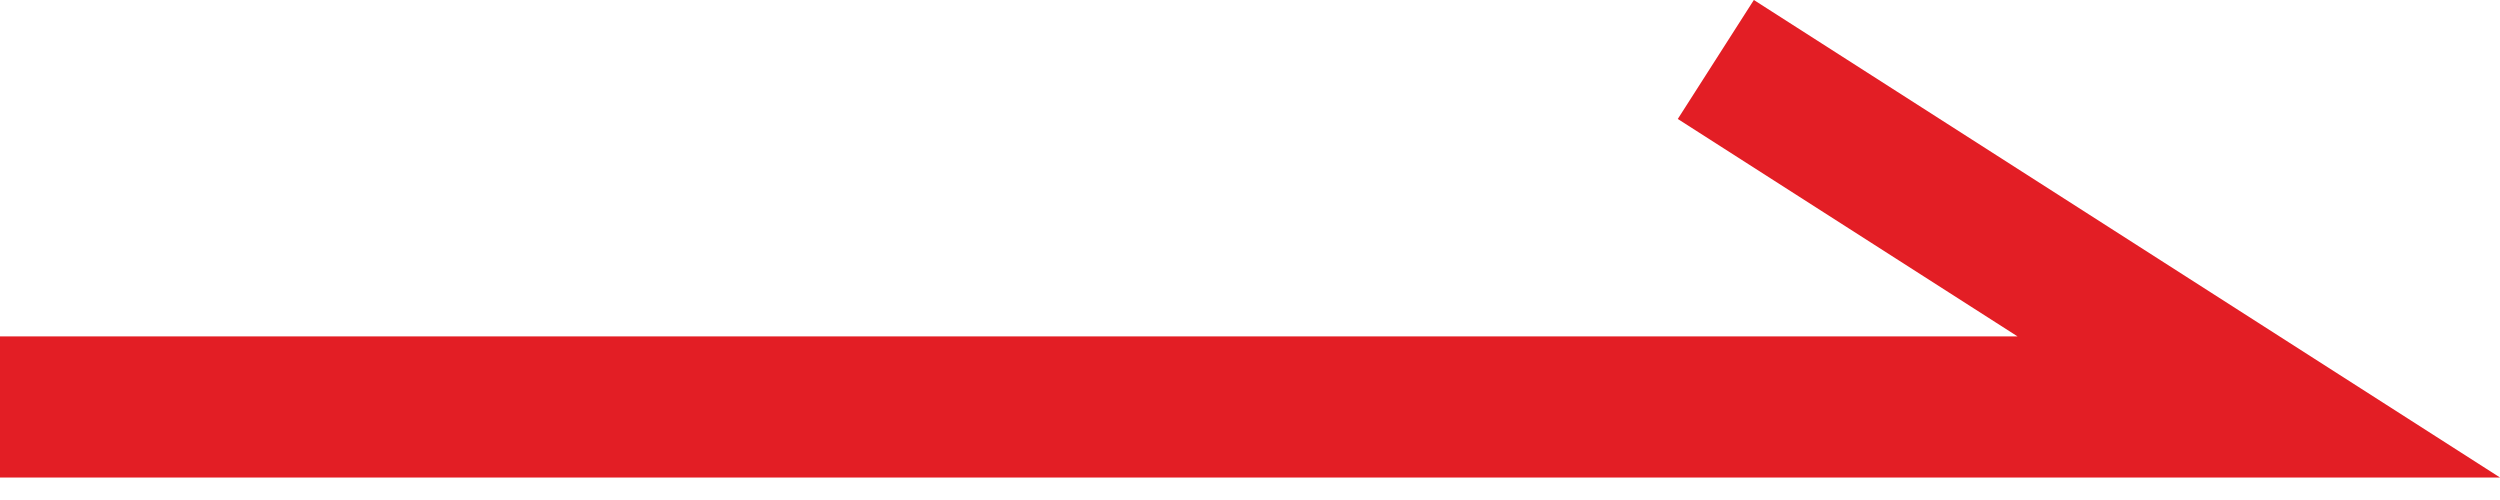 <?xml version="1.0" encoding="UTF-8"?> <svg xmlns="http://www.w3.org/2000/svg" width="70" height="14" viewBox="0 0 70 14" fill="none"> <path d="M49.108 0L70 13.37H0V9.419H56.491L46.978 3.331L49.108 0Z" fill="#E31E25"></path> </svg> 